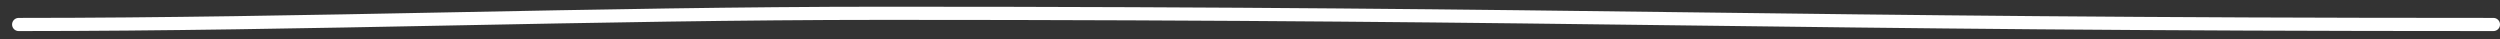 <?xml version="1.0" encoding="UTF-8"?> <svg xmlns="http://www.w3.org/2000/svg" width="190" height="3" viewBox="0 0 190 3" fill="none"><rect x="0" y="0" width="190" height="3" fill="#333333" stroke="none"/> <path d="M189.5 1.861C134.46 1.861 122.204 1.01 67.191 1.01C45.188 1.01 23.395 1.861 1.418 1.861" stroke="white" stroke-linecap="round"></path> </svg> 